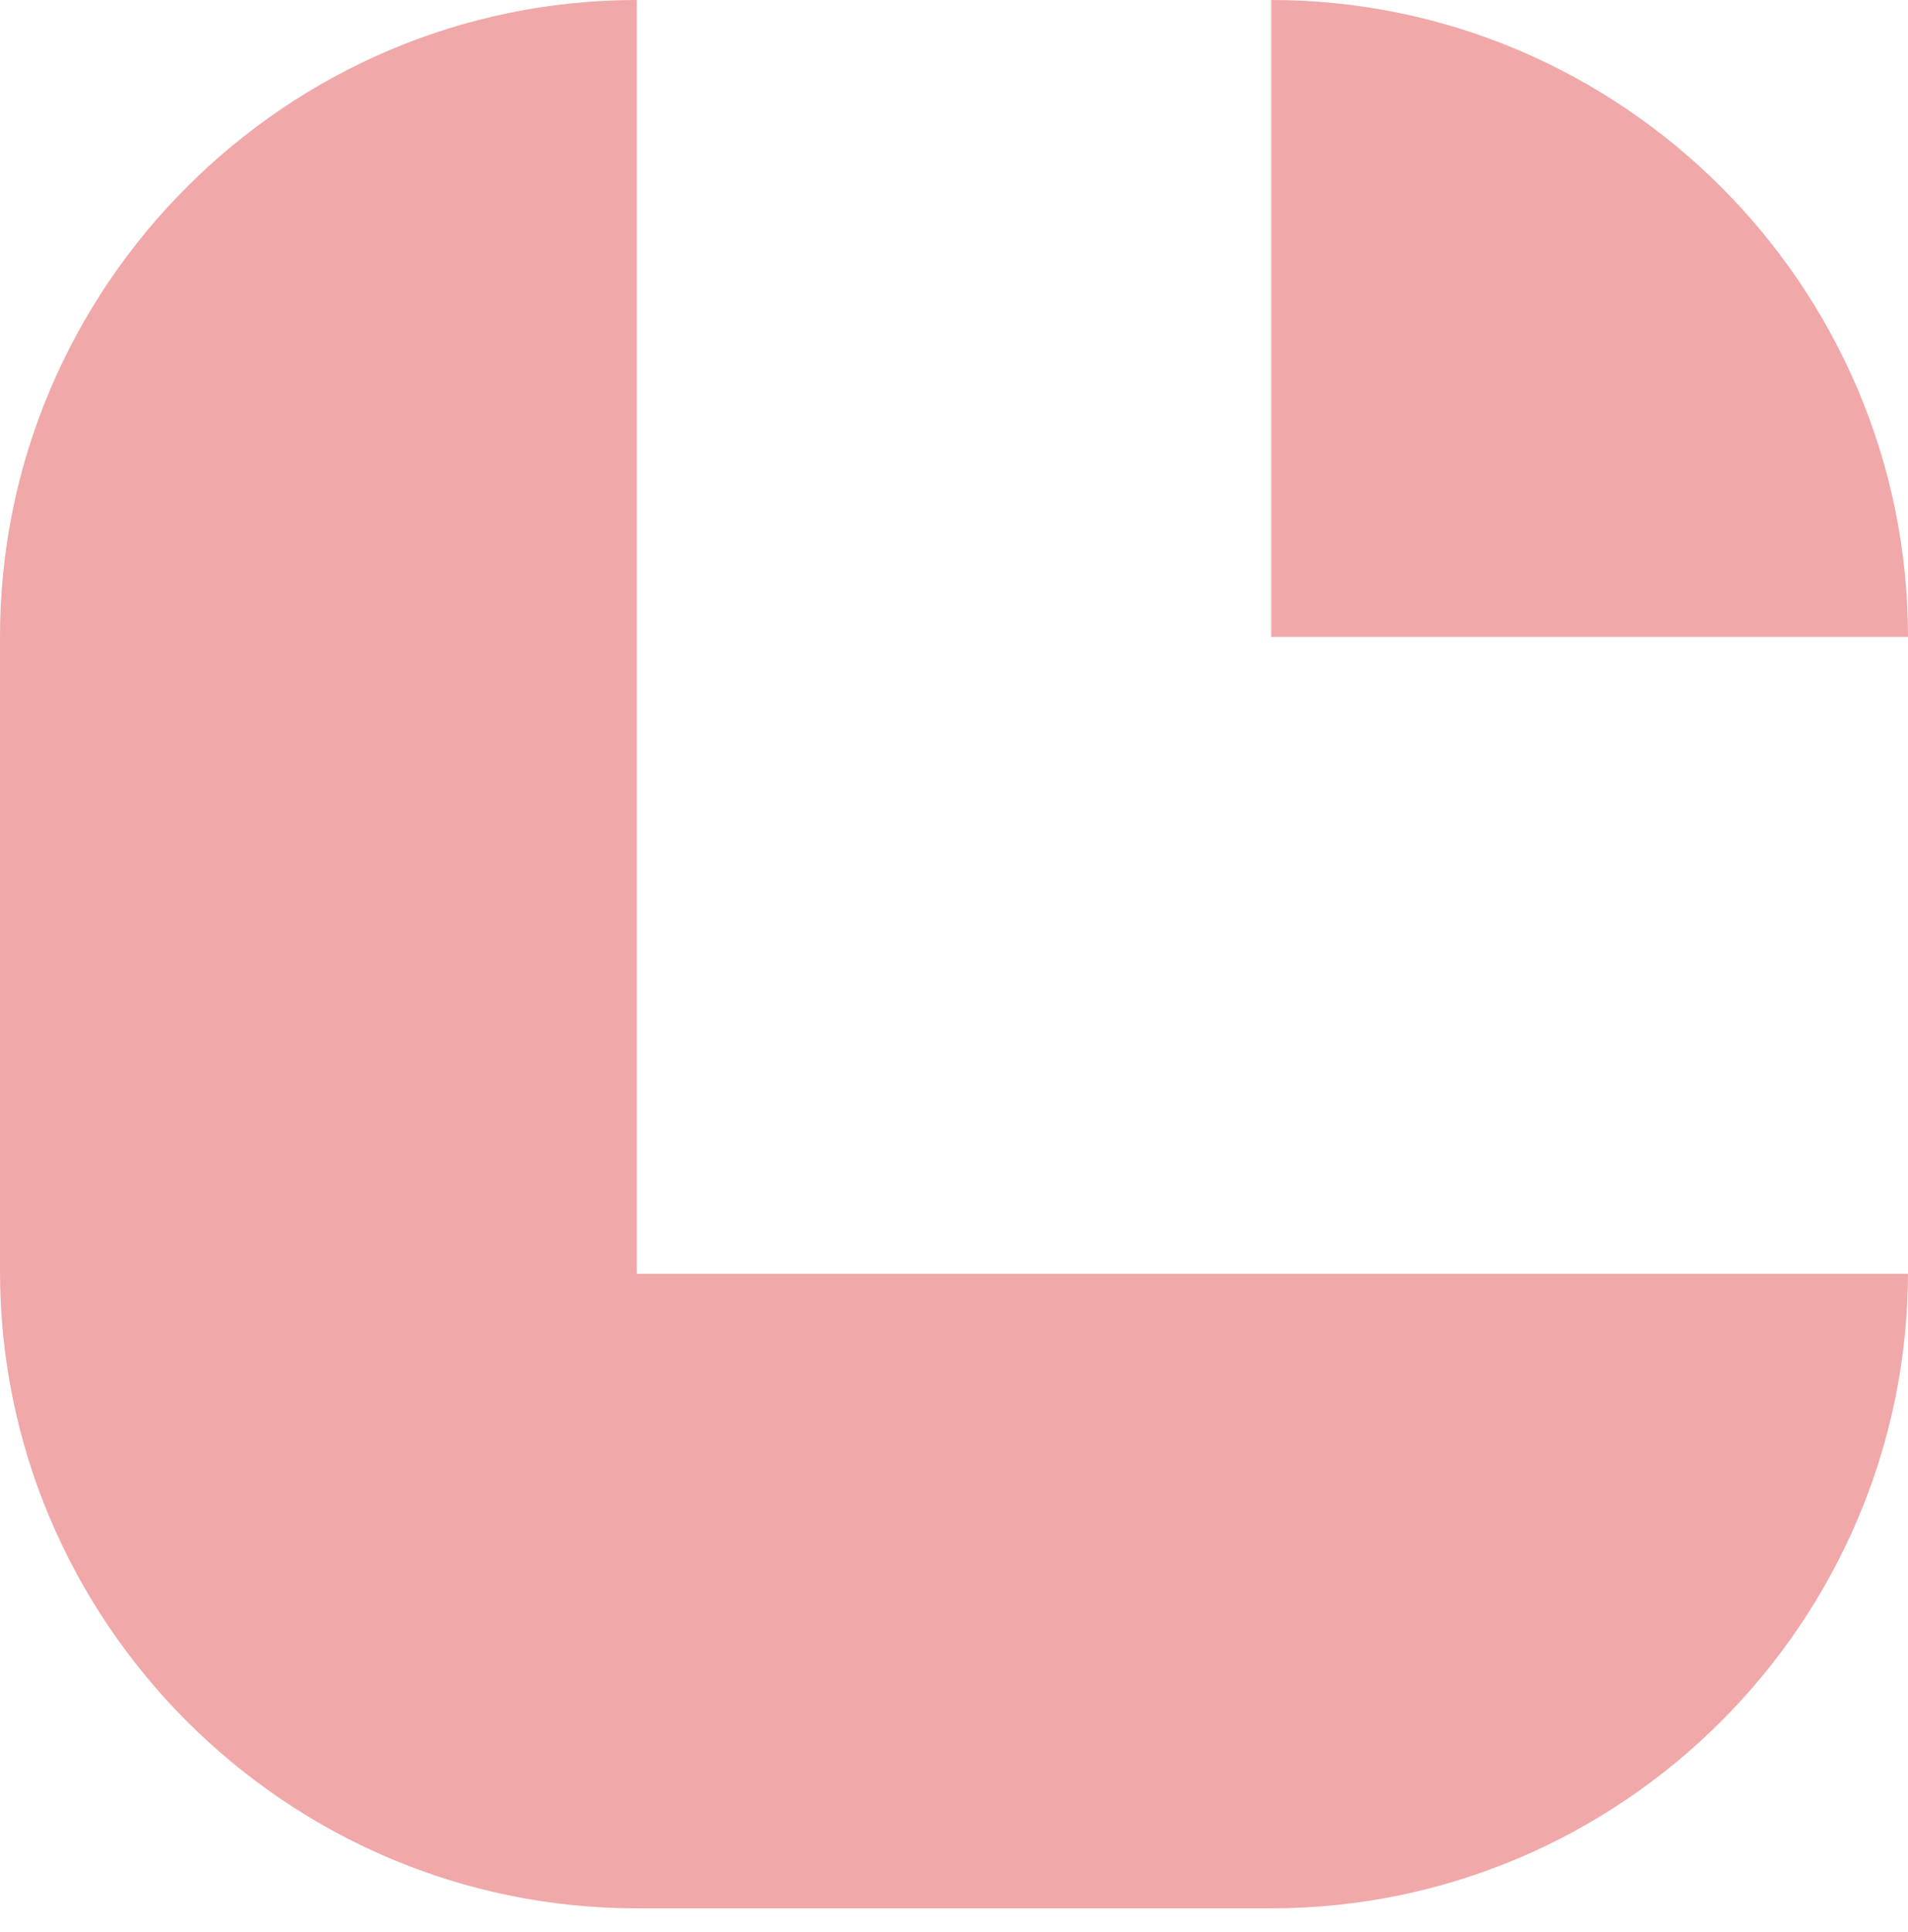 <?xml version="1.0" encoding="UTF-8"?> <!-- Generator: Adobe Illustrator 23.0.3, SVG Export Plug-In . SVG Version: 6.00 Build 0) --> <svg xmlns="http://www.w3.org/2000/svg" xmlns:xlink="http://www.w3.org/1999/xlink" id="Слой_1" x="0px" y="0px" viewBox="0 0 80 81" style="enable-background:new 0 0 80 81;" xml:space="preserve"> <style type="text/css"> .st0{fill:#F0A8A8;} </style> <path class="st0" d="M80,53.3C80,68,68,80,53.3,80v0H26.7l0,0v0C12,80,0,68,0,53.3h0V26.7h0.1l-0.1,0C0,12,12,0,26.7,0v26.7h0v26.7 h26.7v0H80z M53.3,0v26.7H80C80,12,68,0,53.3,0z"></path> </svg> 